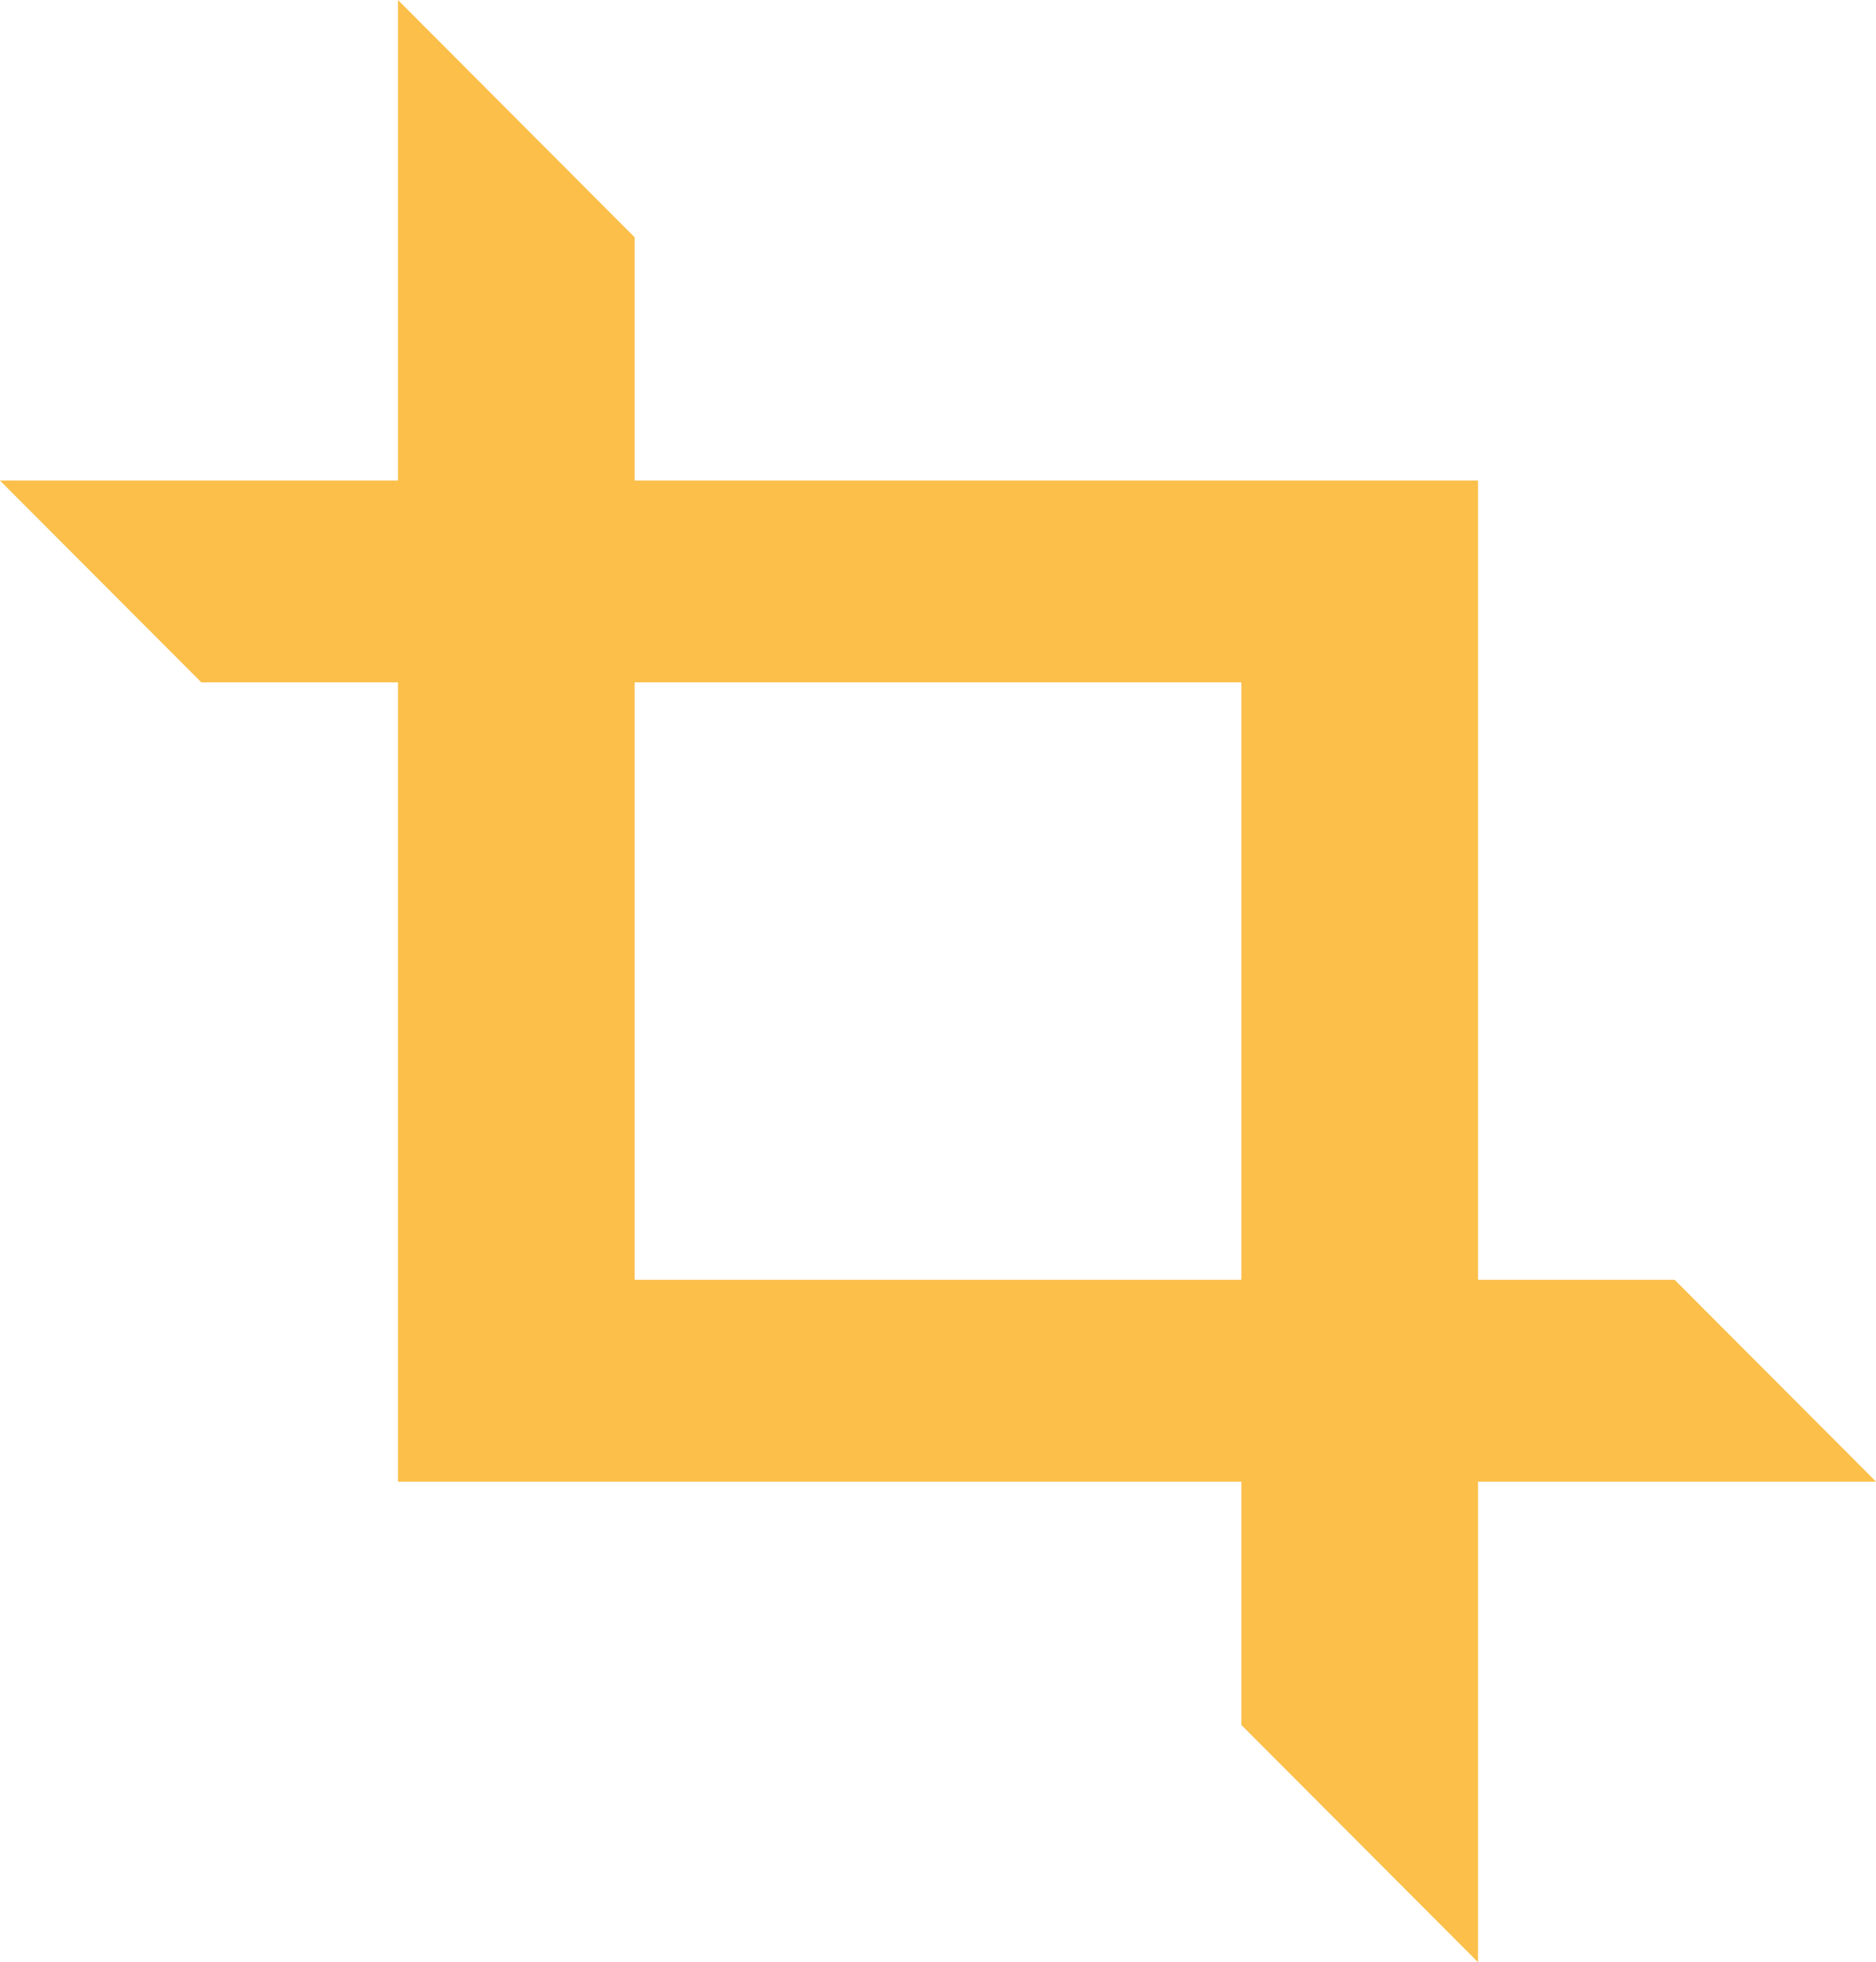 <svg xmlns="http://www.w3.org/2000/svg" width="175" height="183" viewBox="0 0 175 183" fill="none"><path d="M175 138.181L156.222 119.361H137.877V44.819H59.199V22.125L37.123 0V44.819H0L18.778 63.639H37.123V138.181H115.801V160.875L137.877 183V138.181H175ZM59.199 119.361V63.639H115.801V119.361H59.199Z" fill="#FBBF4A"></path></svg>